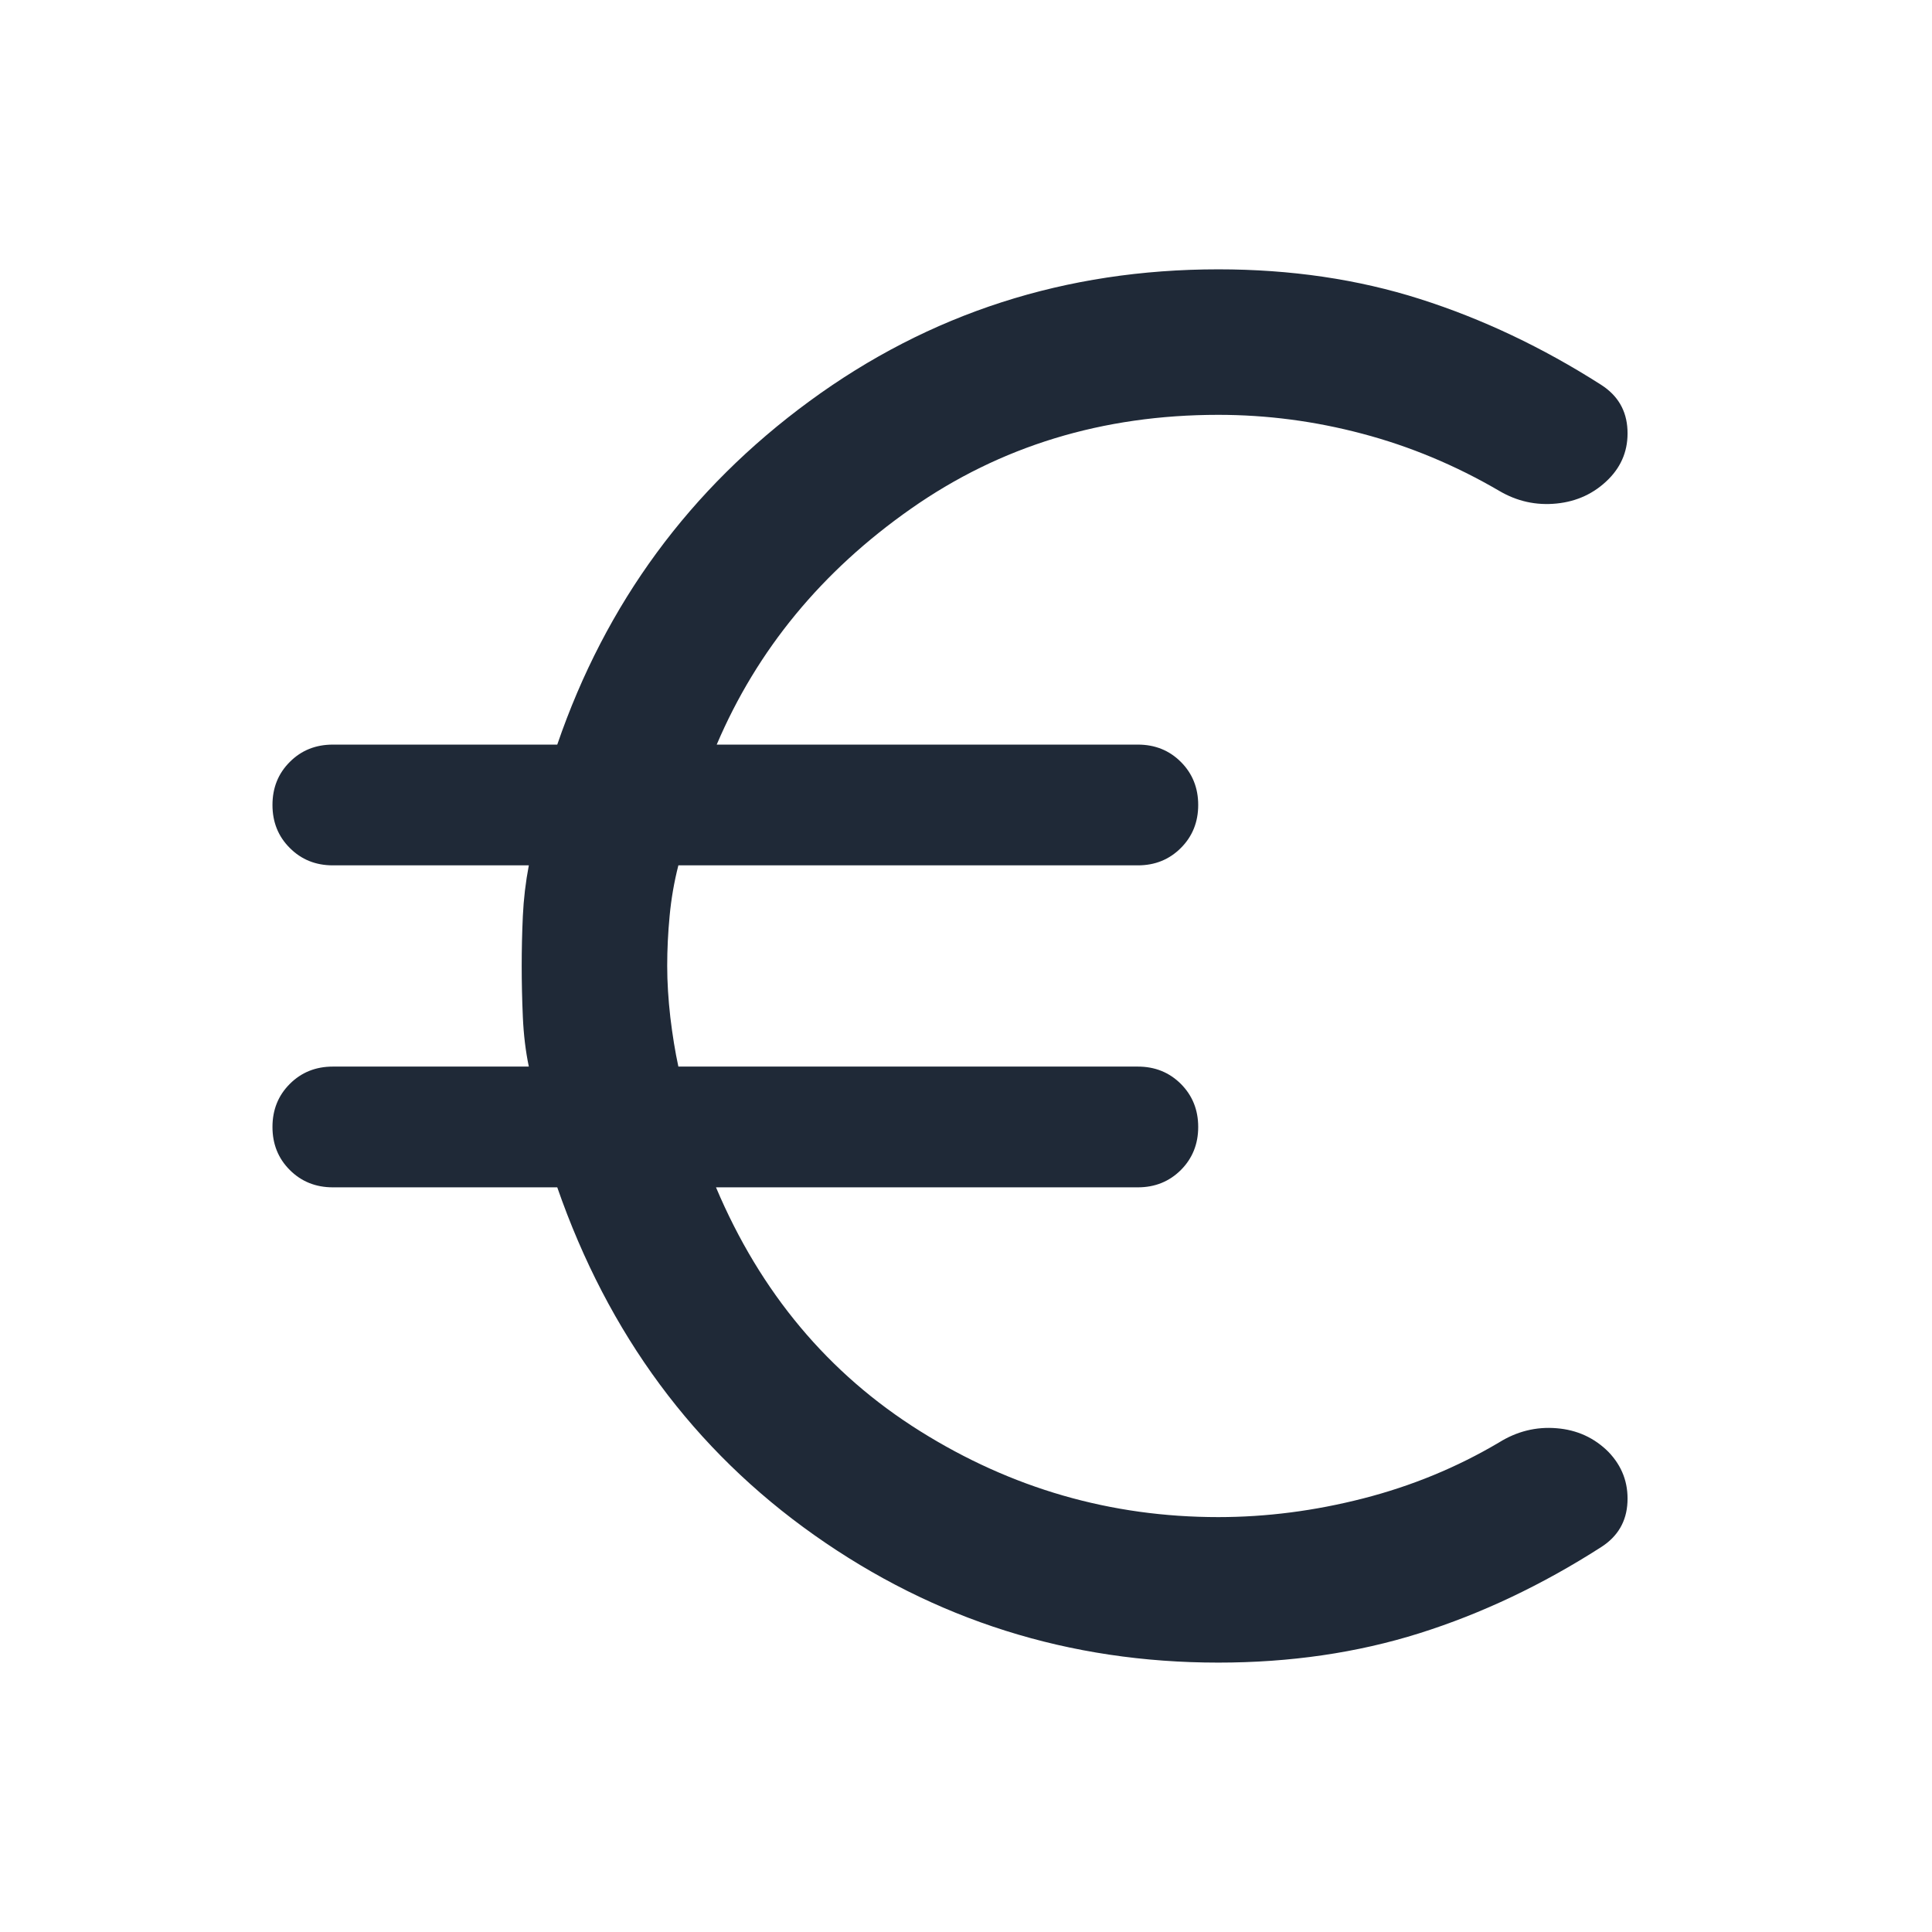 <svg width="32" height="32" viewBox="0 0 32 32" fill="none" xmlns="http://www.w3.org/2000/svg">
<path d="M20.179 27.538C17.711 27.538 15.48 26.834 13.487 25.426C11.494 24.018 10.075 22.098 9.23 19.666H5.513C5.229 19.666 4.991 19.57 4.8 19.379C4.608 19.187 4.513 18.95 4.513 18.666C4.513 18.382 4.608 18.145 4.8 17.953C4.991 17.762 5.229 17.666 5.513 17.666H8.759C8.706 17.413 8.673 17.14 8.66 16.846C8.647 16.551 8.641 16.269 8.641 15.999C8.641 15.729 8.647 15.454 8.66 15.172C8.673 14.891 8.706 14.611 8.759 14.333H5.513C5.229 14.333 4.991 14.237 4.8 14.045C4.608 13.854 4.513 13.616 4.513 13.333C4.513 13.049 4.608 12.811 4.8 12.62C4.991 12.428 5.229 12.333 5.513 12.333H9.23C10.032 9.994 11.425 8.098 13.41 6.643C15.395 5.188 17.651 4.461 20.179 4.461C21.378 4.461 22.492 4.625 23.521 4.953C24.551 5.281 25.551 5.755 26.52 6.374C26.795 6.55 26.941 6.798 26.956 7.119C26.971 7.439 26.866 7.712 26.641 7.938C26.407 8.172 26.12 8.306 25.782 8.34C25.443 8.374 25.125 8.304 24.828 8.128C24.107 7.707 23.352 7.392 22.565 7.184C21.778 6.975 20.983 6.871 20.179 6.871C18.265 6.871 16.569 7.388 15.091 8.424C13.613 9.459 12.54 10.762 11.871 12.333H18.846C19.13 12.333 19.367 12.428 19.559 12.62C19.75 12.811 19.846 13.049 19.846 13.333C19.846 13.616 19.75 13.854 19.559 14.045C19.367 14.237 19.13 14.333 18.846 14.333H11.236C11.165 14.611 11.117 14.891 11.091 15.172C11.064 15.454 11.051 15.729 11.051 15.999C11.051 16.269 11.069 16.553 11.103 16.852C11.139 17.15 11.183 17.422 11.236 17.666H18.846C19.13 17.666 19.367 17.762 19.559 17.953C19.75 18.145 19.846 18.382 19.846 18.666C19.846 18.95 19.75 19.187 19.559 19.379C19.367 19.57 19.13 19.666 18.846 19.666H11.859C12.595 21.408 13.722 22.754 15.238 23.703C16.754 24.653 18.401 25.128 20.179 25.128C20.974 25.128 21.774 25.025 22.578 24.819C23.382 24.613 24.132 24.304 24.828 23.892C25.125 23.707 25.443 23.628 25.782 23.656C26.12 23.683 26.407 23.814 26.641 24.048C26.866 24.282 26.971 24.559 26.956 24.88C26.941 25.201 26.795 25.449 26.52 25.625C25.542 26.252 24.538 26.728 23.509 27.052C22.479 27.376 21.369 27.538 20.179 27.538Z" fill="#1F2937"/>
</svg>
